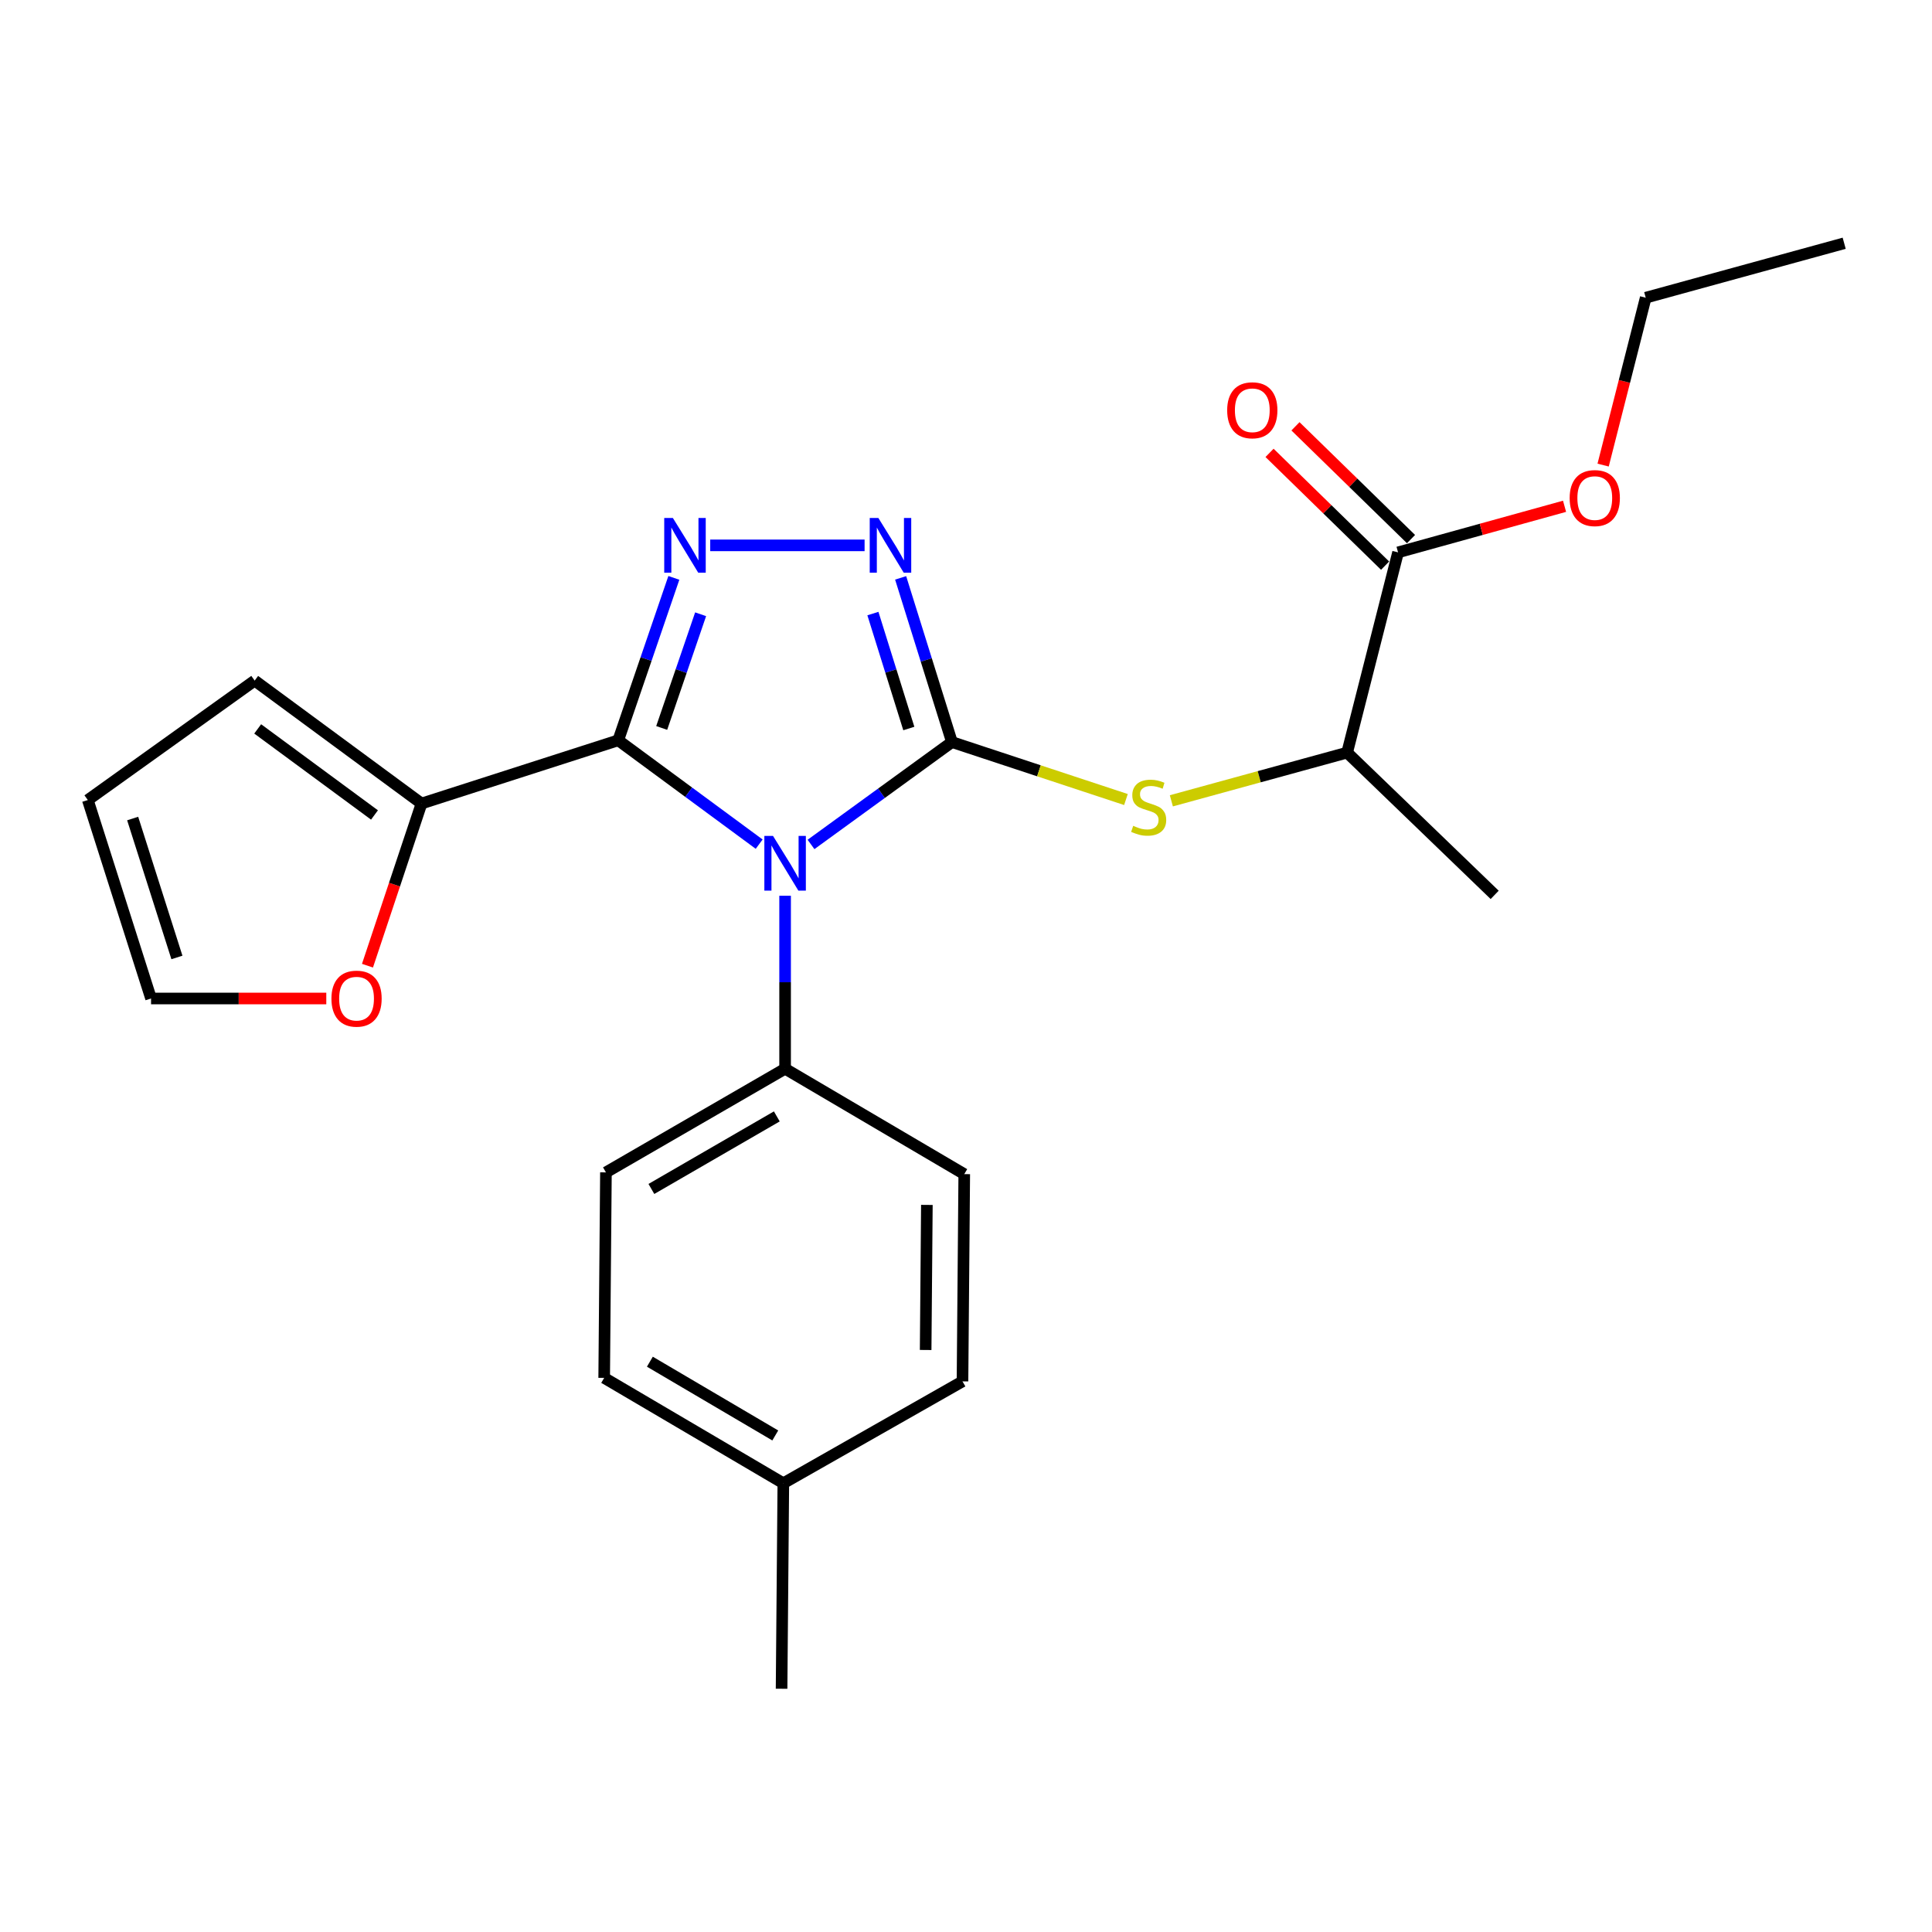 <?xml version='1.0' encoding='iso-8859-1'?>
<svg version='1.1' baseProfile='full'
              xmlns='http://www.w3.org/2000/svg'
                      xmlns:rdkit='http://www.rdkit.org/xml'
                      xmlns:xlink='http://www.w3.org/1999/xlink'
                  xml:space='preserve'
width='1000px' height='1000px' viewBox='0 0 1000 1000'>
<!-- END OF HEADER -->
<rect style='opacity:1.0;fill:#FFFFFF;stroke:none' width='1000' height='1000' x='0' y='0'> </rect>
<path class='bond-0' d='M 447.511,282.278 L 367.61,282.278' style='fill:none;fill-rule:evenodd;stroke:#0000FF;stroke-width:6px;stroke-linecap:butt;stroke-linejoin:miter;stroke-opacity:1' />
<path class='bond-1' d='M 466.167,299.105 L 479.445,341.601' style='fill:none;fill-rule:evenodd;stroke:#0000FF;stroke-width:6px;stroke-linecap:butt;stroke-linejoin:miter;stroke-opacity:1' />
<path class='bond-1' d='M 479.445,341.601 L 492.722,384.096' style='fill:none;fill-rule:evenodd;stroke:#000000;stroke-width:6px;stroke-linecap:butt;stroke-linejoin:miter;stroke-opacity:1' />
<path class='bond-1' d='M 451.816,317.582 L 461.11,347.329' style='fill:none;fill-rule:evenodd;stroke:#0000FF;stroke-width:6px;stroke-linecap:butt;stroke-linejoin:miter;stroke-opacity:1' />
<path class='bond-1' d='M 461.11,347.329 L 470.404,377.076' style='fill:none;fill-rule:evenodd;stroke:#000000;stroke-width:6px;stroke-linecap:butt;stroke-linejoin:miter;stroke-opacity:1' />
<path class='bond-2' d='M 348.786,299.105 L 334.394,341.141' style='fill:none;fill-rule:evenodd;stroke:#0000FF;stroke-width:6px;stroke-linecap:butt;stroke-linejoin:miter;stroke-opacity:1' />
<path class='bond-2' d='M 334.394,341.141 L 320.002,383.178' style='fill:none;fill-rule:evenodd;stroke:#000000;stroke-width:6px;stroke-linecap:butt;stroke-linejoin:miter;stroke-opacity:1' />
<path class='bond-2' d='M 362.642,317.937 L 352.567,347.363' style='fill:none;fill-rule:evenodd;stroke:#0000FF;stroke-width:6px;stroke-linecap:butt;stroke-linejoin:miter;stroke-opacity:1' />
<path class='bond-2' d='M 352.567,347.363 L 342.493,376.789' style='fill:none;fill-rule:evenodd;stroke:#000000;stroke-width:6px;stroke-linecap:butt;stroke-linejoin:miter;stroke-opacity:1' />
<path class='bond-3' d='M 320.002,383.178 L 218.185,415.908' style='fill:none;fill-rule:evenodd;stroke:#000000;stroke-width:6px;stroke-linecap:butt;stroke-linejoin:miter;stroke-opacity:1' />
<path class='bond-4' d='M 320.002,383.178 L 356.474,410.055' style='fill:none;fill-rule:evenodd;stroke:#000000;stroke-width:6px;stroke-linecap:butt;stroke-linejoin:miter;stroke-opacity:1' />
<path class='bond-4' d='M 356.474,410.055 L 392.945,436.932' style='fill:none;fill-rule:evenodd;stroke:#0000FF;stroke-width:6px;stroke-linecap:butt;stroke-linejoin:miter;stroke-opacity:1' />
<path class='bond-5' d='M 419.776,437.084 L 456.249,410.59' style='fill:none;fill-rule:evenodd;stroke:#0000FF;stroke-width:6px;stroke-linecap:butt;stroke-linejoin:miter;stroke-opacity:1' />
<path class='bond-5' d='M 456.249,410.59 L 492.722,384.096' style='fill:none;fill-rule:evenodd;stroke:#000000;stroke-width:6px;stroke-linecap:butt;stroke-linejoin:miter;stroke-opacity:1' />
<path class='bond-6' d='M 406.368,463.642 L 406.368,508.409' style='fill:none;fill-rule:evenodd;stroke:#0000FF;stroke-width:6px;stroke-linecap:butt;stroke-linejoin:miter;stroke-opacity:1' />
<path class='bond-6' d='M 406.368,508.409 L 406.368,553.177' style='fill:none;fill-rule:evenodd;stroke:#000000;stroke-width:6px;stroke-linecap:butt;stroke-linejoin:miter;stroke-opacity:1' />
<path class='bond-7' d='M 492.722,384.096 L 537.756,398.967' style='fill:none;fill-rule:evenodd;stroke:#000000;stroke-width:6px;stroke-linecap:butt;stroke-linejoin:miter;stroke-opacity:1' />
<path class='bond-7' d='M 537.756,398.967 L 582.789,413.838' style='fill:none;fill-rule:evenodd;stroke:#CCCC00;stroke-width:6px;stroke-linecap:butt;stroke-linejoin:miter;stroke-opacity:1' />
<path class='bond-8' d='M 730.342,279.033 L 700.436,249.846' style='fill:none;fill-rule:evenodd;stroke:#000000;stroke-width:6px;stroke-linecap:butt;stroke-linejoin:miter;stroke-opacity:1' />
<path class='bond-8' d='M 700.436,249.846 L 670.529,220.659' style='fill:none;fill-rule:evenodd;stroke:#FF0000;stroke-width:6px;stroke-linecap:butt;stroke-linejoin:miter;stroke-opacity:1' />
<path class='bond-8' d='M 716.926,292.78 L 687.019,263.593' style='fill:none;fill-rule:evenodd;stroke:#000000;stroke-width:6px;stroke-linecap:butt;stroke-linejoin:miter;stroke-opacity:1' />
<path class='bond-8' d='M 687.019,263.593 L 657.113,234.406' style='fill:none;fill-rule:evenodd;stroke:#FF0000;stroke-width:6px;stroke-linecap:butt;stroke-linejoin:miter;stroke-opacity:1' />
<path class='bond-9' d='M 723.634,285.907 L 697.275,389.549' style='fill:none;fill-rule:evenodd;stroke:#000000;stroke-width:6px;stroke-linecap:butt;stroke-linejoin:miter;stroke-opacity:1' />
<path class='bond-10' d='M 723.634,285.907 L 766.722,273.98' style='fill:none;fill-rule:evenodd;stroke:#000000;stroke-width:6px;stroke-linecap:butt;stroke-linejoin:miter;stroke-opacity:1' />
<path class='bond-10' d='M 766.722,273.98 L 809.81,262.053' style='fill:none;fill-rule:evenodd;stroke:#FF0000;stroke-width:6px;stroke-linecap:butt;stroke-linejoin:miter;stroke-opacity:1' />
<path class='bond-11' d='M 606.293,414.501 L 651.784,402.025' style='fill:none;fill-rule:evenodd;stroke:#CCCC00;stroke-width:6px;stroke-linecap:butt;stroke-linejoin:miter;stroke-opacity:1' />
<path class='bond-11' d='M 651.784,402.025 L 697.275,389.549' style='fill:none;fill-rule:evenodd;stroke:#000000;stroke-width:6px;stroke-linecap:butt;stroke-linejoin:miter;stroke-opacity:1' />
<path class='bond-12' d='M 697.275,389.549 L 773.641,463.183' style='fill:none;fill-rule:evenodd;stroke:#000000;stroke-width:6px;stroke-linecap:butt;stroke-linejoin:miter;stroke-opacity:1' />
<path class='bond-13' d='M 312.724,713.186 L 405.45,767.729' style='fill:none;fill-rule:evenodd;stroke:#000000;stroke-width:6px;stroke-linecap:butt;stroke-linejoin:miter;stroke-opacity:1' />
<path class='bond-13' d='M 336.372,704.811 L 401.28,742.99' style='fill:none;fill-rule:evenodd;stroke:#000000;stroke-width:6px;stroke-linecap:butt;stroke-linejoin:miter;stroke-opacity:1' />
<path class='bond-14' d='M 312.724,713.186 L 313.631,606.823' style='fill:none;fill-rule:evenodd;stroke:#000000;stroke-width:6px;stroke-linecap:butt;stroke-linejoin:miter;stroke-opacity:1' />
<path class='bond-15' d='M 405.45,767.729 L 498.186,715' style='fill:none;fill-rule:evenodd;stroke:#000000;stroke-width:6px;stroke-linecap:butt;stroke-linejoin:miter;stroke-opacity:1' />
<path class='bond-16' d='M 405.45,767.729 L 404.543,874.092' style='fill:none;fill-rule:evenodd;stroke:#000000;stroke-width:6px;stroke-linecap:butt;stroke-linejoin:miter;stroke-opacity:1' />
<path class='bond-17' d='M 190.208,499.839 L 204.196,457.874' style='fill:none;fill-rule:evenodd;stroke:#FF0000;stroke-width:6px;stroke-linecap:butt;stroke-linejoin:miter;stroke-opacity:1' />
<path class='bond-17' d='M 204.196,457.874 L 218.185,415.908' style='fill:none;fill-rule:evenodd;stroke:#000000;stroke-width:6px;stroke-linecap:butt;stroke-linejoin:miter;stroke-opacity:1' />
<path class='bond-18' d='M 168.889,516.818 L 123.537,516.818' style='fill:none;fill-rule:evenodd;stroke:#FF0000;stroke-width:6px;stroke-linecap:butt;stroke-linejoin:miter;stroke-opacity:1' />
<path class='bond-18' d='M 123.537,516.818 L 78.184,516.818' style='fill:none;fill-rule:evenodd;stroke:#000000;stroke-width:6px;stroke-linecap:butt;stroke-linejoin:miter;stroke-opacity:1' />
<path class='bond-19' d='M 218.185,415.908 L 131.82,352.273' style='fill:none;fill-rule:evenodd;stroke:#000000;stroke-width:6px;stroke-linecap:butt;stroke-linejoin:miter;stroke-opacity:1' />
<path class='bond-19' d='M 193.836,421.827 L 133.38,377.283' style='fill:none;fill-rule:evenodd;stroke:#000000;stroke-width:6px;stroke-linecap:butt;stroke-linejoin:miter;stroke-opacity:1' />
<path class='bond-20' d='M 131.82,352.273 L 45.455,414.094' style='fill:none;fill-rule:evenodd;stroke:#000000;stroke-width:6px;stroke-linecap:butt;stroke-linejoin:miter;stroke-opacity:1' />
<path class='bond-21' d='M 45.455,414.094 L 78.184,516.818' style='fill:none;fill-rule:evenodd;stroke:#000000;stroke-width:6px;stroke-linecap:butt;stroke-linejoin:miter;stroke-opacity:1' />
<path class='bond-21' d='M 68.666,423.671 L 91.577,495.578' style='fill:none;fill-rule:evenodd;stroke:#000000;stroke-width:6px;stroke-linecap:butt;stroke-linejoin:miter;stroke-opacity:1' />
<path class='bond-22' d='M 498.186,715 L 499.093,607.73' style='fill:none;fill-rule:evenodd;stroke:#000000;stroke-width:6px;stroke-linecap:butt;stroke-linejoin:miter;stroke-opacity:1' />
<path class='bond-22' d='M 479.114,698.747 L 479.749,623.658' style='fill:none;fill-rule:evenodd;stroke:#000000;stroke-width:6px;stroke-linecap:butt;stroke-linejoin:miter;stroke-opacity:1' />
<path class='bond-23' d='M 499.093,607.73 L 406.368,553.177' style='fill:none;fill-rule:evenodd;stroke:#000000;stroke-width:6px;stroke-linecap:butt;stroke-linejoin:miter;stroke-opacity:1' />
<path class='bond-24' d='M 406.368,553.177 L 313.631,606.823' style='fill:none;fill-rule:evenodd;stroke:#000000;stroke-width:6px;stroke-linecap:butt;stroke-linejoin:miter;stroke-opacity:1' />
<path class='bond-24' d='M 402.076,577.851 L 337.16,615.403' style='fill:none;fill-rule:evenodd;stroke:#000000;stroke-width:6px;stroke-linecap:butt;stroke-linejoin:miter;stroke-opacity:1' />
<path class='bond-25' d='M 829.775,240.73 L 840.798,197.41' style='fill:none;fill-rule:evenodd;stroke:#FF0000;stroke-width:6px;stroke-linecap:butt;stroke-linejoin:miter;stroke-opacity:1' />
<path class='bond-25' d='M 840.798,197.41 L 851.821,154.091' style='fill:none;fill-rule:evenodd;stroke:#000000;stroke-width:6px;stroke-linecap:butt;stroke-linejoin:miter;stroke-opacity:1' />
<path class='bond-26' d='M 851.821,154.091 L 954.545,125.908' style='fill:none;fill-rule:evenodd;stroke:#000000;stroke-width:6px;stroke-linecap:butt;stroke-linejoin:miter;stroke-opacity:1' />
<path  class='atom-0' d='M 454.65 268.118
L 463.93 283.118
Q 464.85 284.598, 466.33 287.278
Q 467.81 289.958, 467.89 290.118
L 467.89 268.118
L 471.65 268.118
L 471.65 296.438
L 467.77 296.438
L 457.81 280.038
Q 456.65 278.118, 455.41 275.918
Q 454.21 273.718, 453.85 273.038
L 453.85 296.438
L 450.17 296.438
L 450.17 268.118
L 454.65 268.118
' fill='#0000FF'/>
<path  class='atom-1' d='M 348.286 268.118
L 357.566 283.118
Q 358.486 284.598, 359.966 287.278
Q 361.446 289.958, 361.526 290.118
L 361.526 268.118
L 365.286 268.118
L 365.286 296.438
L 361.406 296.438
L 351.446 280.038
Q 350.286 278.118, 349.046 275.918
Q 347.846 273.718, 347.486 273.038
L 347.486 296.438
L 343.806 296.438
L 343.806 268.118
L 348.286 268.118
' fill='#0000FF'/>
<path  class='atom-3' d='M 400.108 432.663
L 409.388 447.663
Q 410.308 449.143, 411.788 451.823
Q 413.268 454.503, 413.348 454.663
L 413.348 432.663
L 417.108 432.663
L 417.108 460.983
L 413.228 460.983
L 403.268 444.583
Q 402.108 442.663, 400.868 440.463
Q 399.668 438.263, 399.308 437.583
L 399.308 460.983
L 395.628 460.983
L 395.628 432.663
L 400.108 432.663
' fill='#0000FF'/>
<path  class='atom-6' d='M 586.55 427.442
Q 586.87 427.562, 588.19 428.122
Q 589.51 428.682, 590.95 429.042
Q 592.43 429.362, 593.87 429.362
Q 596.55 429.362, 598.11 428.082
Q 599.67 426.762, 599.67 424.482
Q 599.67 422.922, 598.87 421.962
Q 598.11 421.002, 596.91 420.482
Q 595.71 419.962, 593.71 419.362
Q 591.19 418.602, 589.67 417.882
Q 588.19 417.162, 587.11 415.642
Q 586.07 414.122, 586.07 411.562
Q 586.07 408.002, 588.47 405.802
Q 590.91 403.602, 595.71 403.602
Q 598.99 403.602, 602.71 405.162
L 601.79 408.242
Q 598.39 406.842, 595.83 406.842
Q 593.07 406.842, 591.55 408.002
Q 590.03 409.122, 590.07 411.082
Q 590.07 412.602, 590.83 413.522
Q 591.63 414.442, 592.75 414.962
Q 593.91 415.482, 595.83 416.082
Q 598.39 416.882, 599.91 417.682
Q 601.43 418.482, 602.51 420.122
Q 603.63 421.722, 603.63 424.482
Q 603.63 428.402, 600.99 430.522
Q 598.39 432.602, 594.03 432.602
Q 591.51 432.602, 589.59 432.042
Q 587.71 431.522, 585.47 430.602
L 586.55 427.442
' fill='#CCCC00'/>
<path  class='atom-7' d='M 635.186 212.353
Q 635.186 205.553, 638.546 201.753
Q 641.906 197.953, 648.186 197.953
Q 654.466 197.953, 657.826 201.753
Q 661.186 205.553, 661.186 212.353
Q 661.186 219.233, 657.786 223.153
Q 654.386 227.033, 648.186 227.033
Q 641.946 227.033, 638.546 223.153
Q 635.186 219.273, 635.186 212.353
M 648.186 223.833
Q 652.506 223.833, 654.826 220.953
Q 657.186 218.033, 657.186 212.353
Q 657.186 206.793, 654.826 203.993
Q 652.506 201.153, 648.186 201.153
Q 643.866 201.153, 641.506 203.953
Q 639.186 206.753, 639.186 212.353
Q 639.186 218.073, 641.506 220.953
Q 643.866 223.833, 648.186 223.833
' fill='#FF0000'/>
<path  class='atom-11' d='M 171.548 516.898
Q 171.548 510.098, 174.908 506.298
Q 178.268 502.498, 184.548 502.498
Q 190.828 502.498, 194.188 506.298
Q 197.548 510.098, 197.548 516.898
Q 197.548 523.778, 194.148 527.698
Q 190.748 531.578, 184.548 531.578
Q 178.308 531.578, 174.908 527.698
Q 171.548 523.818, 171.548 516.898
M 184.548 528.378
Q 188.868 528.378, 191.188 525.498
Q 193.548 522.578, 193.548 516.898
Q 193.548 511.338, 191.188 508.538
Q 188.868 505.698, 184.548 505.698
Q 180.228 505.698, 177.868 508.498
Q 175.548 511.298, 175.548 516.898
Q 175.548 522.618, 177.868 525.498
Q 180.228 528.378, 184.548 528.378
' fill='#FF0000'/>
<path  class='atom-21' d='M 812.451 257.803
Q 812.451 251.003, 815.811 247.203
Q 819.171 243.403, 825.451 243.403
Q 831.731 243.403, 835.091 247.203
Q 838.451 251.003, 838.451 257.803
Q 838.451 264.683, 835.051 268.603
Q 831.651 272.483, 825.451 272.483
Q 819.211 272.483, 815.811 268.603
Q 812.451 264.723, 812.451 257.803
M 825.451 269.283
Q 829.771 269.283, 832.091 266.403
Q 834.451 263.483, 834.451 257.803
Q 834.451 252.243, 832.091 249.443
Q 829.771 246.603, 825.451 246.603
Q 821.131 246.603, 818.771 249.403
Q 816.451 252.203, 816.451 257.803
Q 816.451 263.523, 818.771 266.403
Q 821.131 269.283, 825.451 269.283
' fill='#FF0000'/>
</svg>

